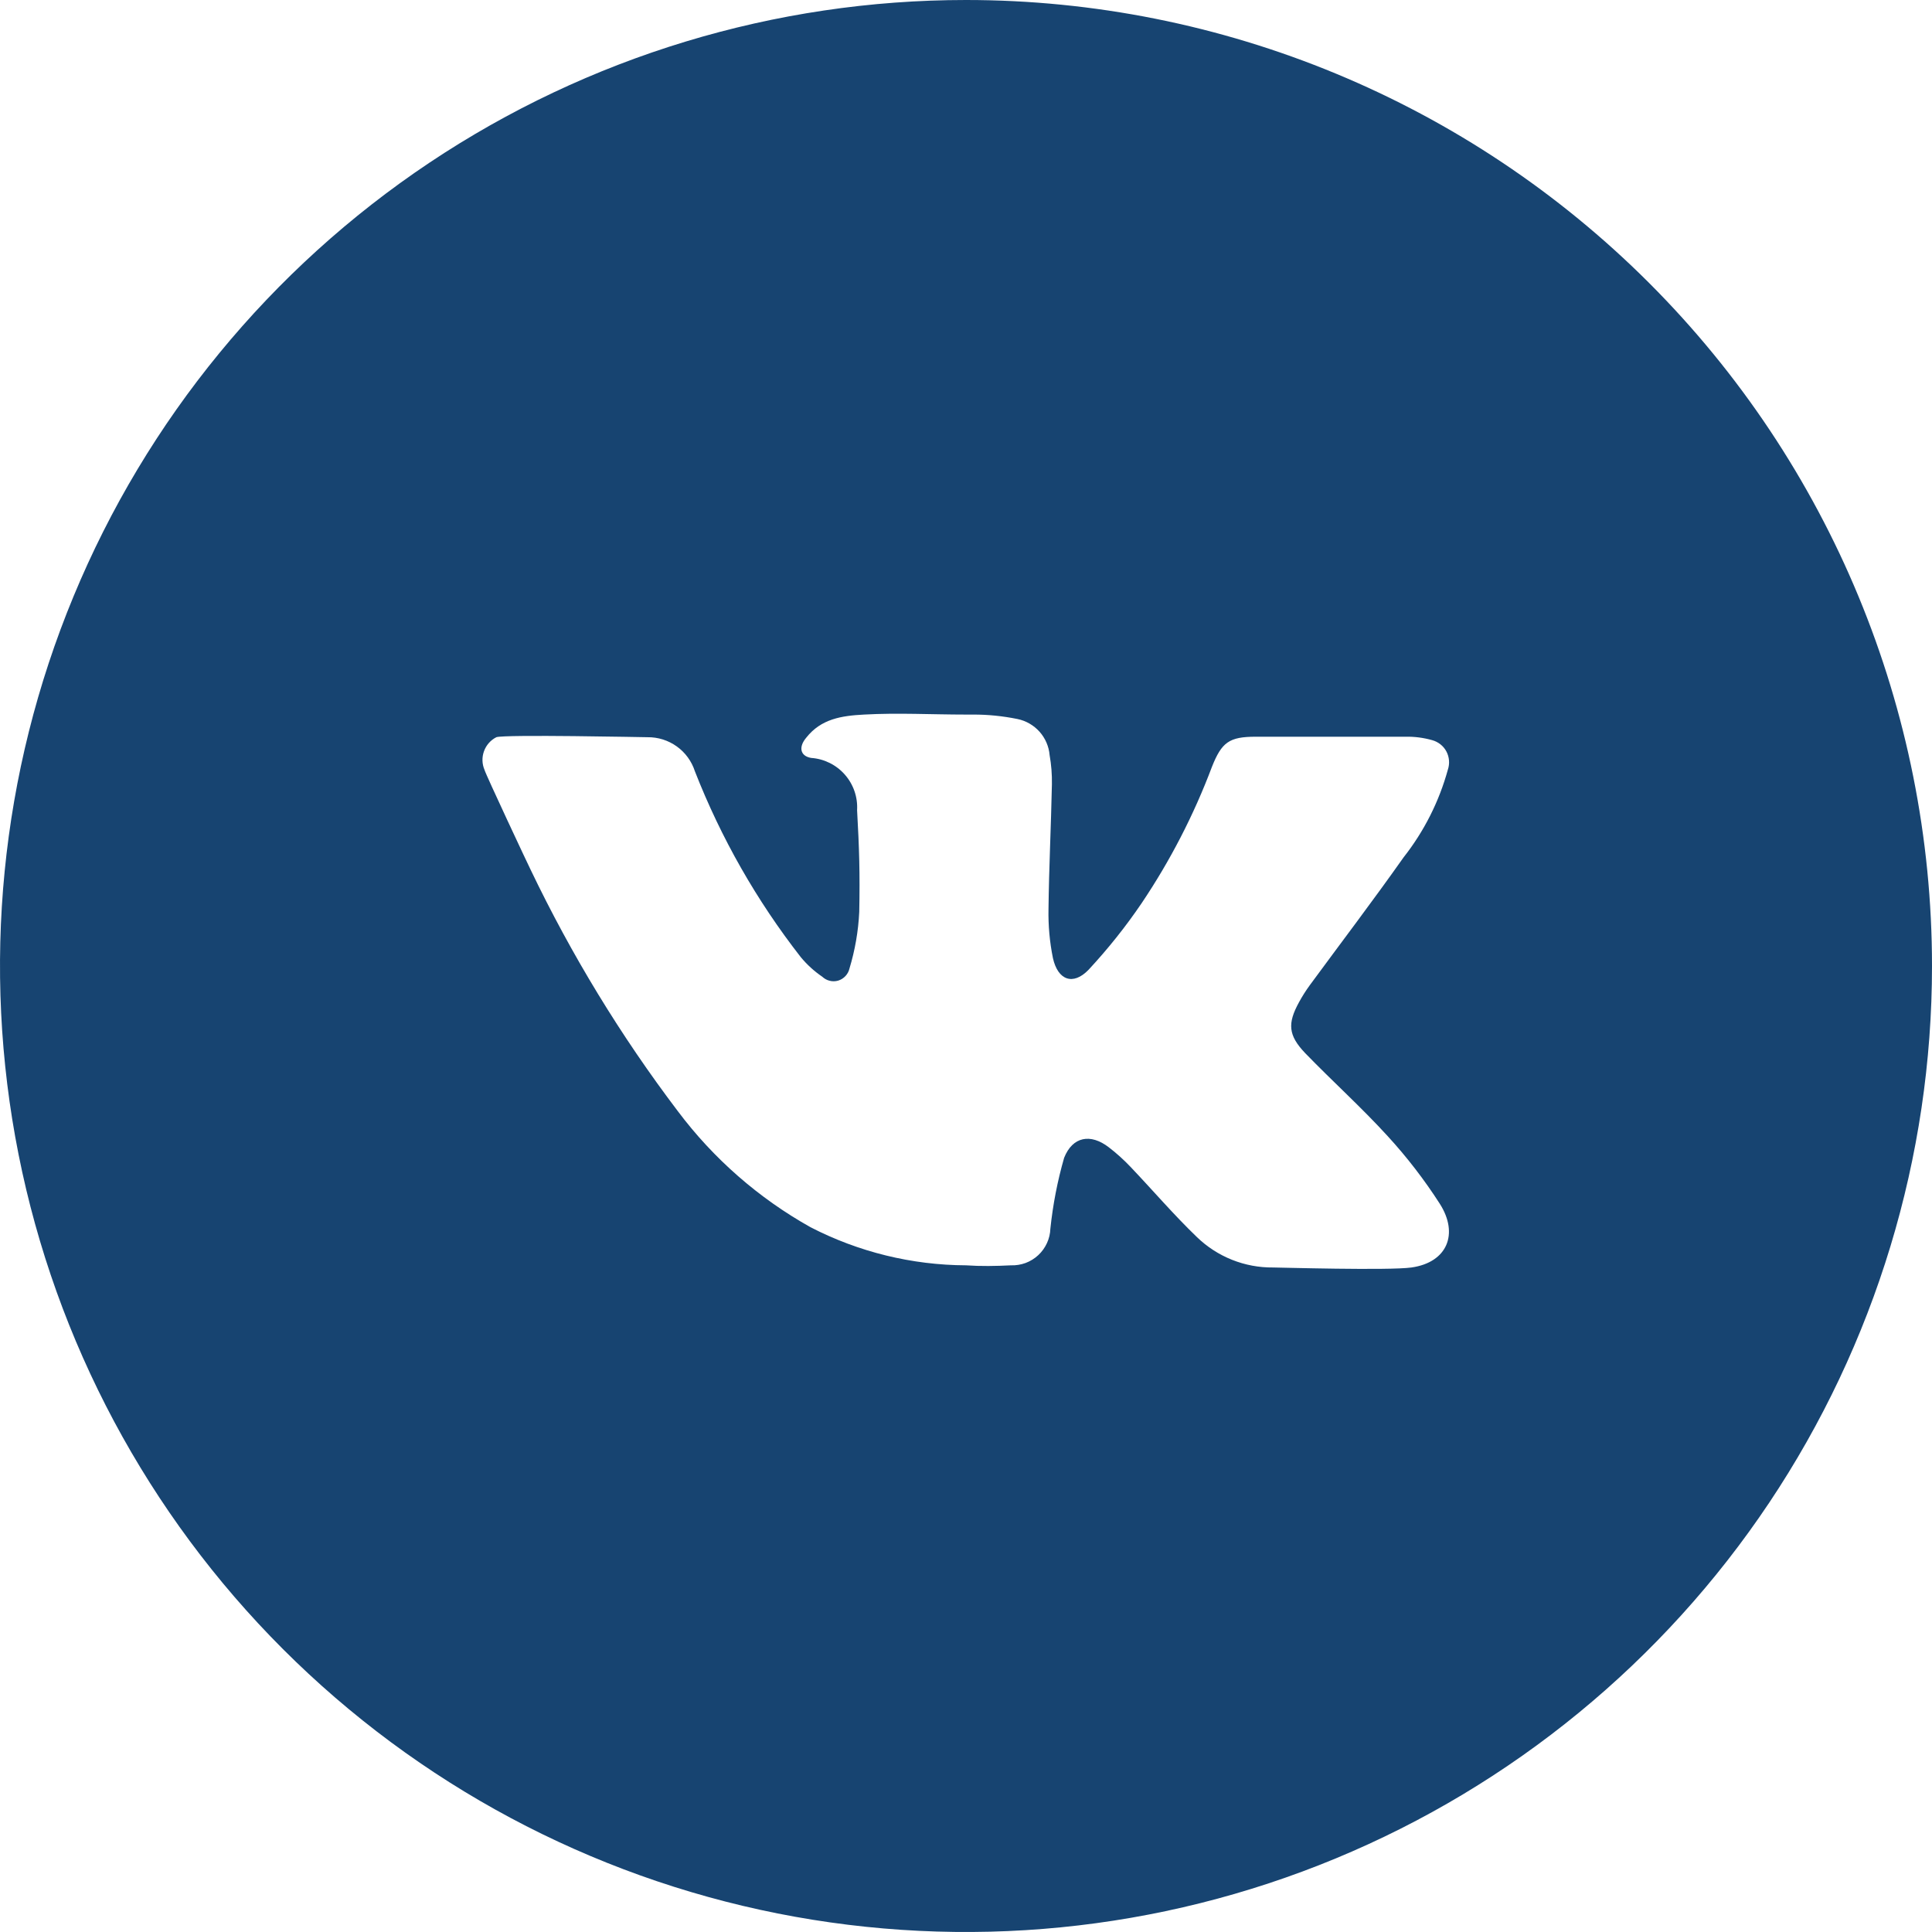 <?xml version="1.0" encoding="UTF-8"?> <svg xmlns="http://www.w3.org/2000/svg" width="43" height="43" viewBox="0 0 43 43" fill="none"> <g clip-path="url(#clip0_472_6354)"> <path d="M21.5 0C17.248 0 13.091 1.261 9.555 3.623C6.02 5.986 3.264 9.344 1.637 13.272C0.009 17.201 -0.416 21.524 0.413 25.694C1.243 29.865 3.29 33.696 6.297 36.703C9.304 39.71 13.135 41.757 17.306 42.587C21.476 43.416 25.799 42.991 29.728 41.363C33.656 39.736 37.014 36.98 39.377 33.445C41.739 29.909 43 25.752 43 21.5C43 15.798 40.735 10.329 36.703 6.297C32.671 2.265 27.202 0 21.5 0ZM31.416 28.21C30.912 28.281 28.465 28.21 28.338 28.21C27.705 28.217 27.095 27.974 26.64 27.534C26.122 27.036 25.656 26.49 25.161 25.97C25.011 25.812 24.849 25.666 24.677 25.534C24.272 25.223 23.873 25.294 23.684 25.769C23.536 26.284 23.434 26.811 23.378 27.345C23.374 27.456 23.349 27.566 23.302 27.667C23.256 27.768 23.19 27.86 23.108 27.936C23.026 28.012 22.93 28.071 22.826 28.11C22.721 28.148 22.61 28.166 22.499 28.162C22.165 28.179 21.831 28.185 21.5 28.162C20.296 28.157 19.11 27.866 18.04 27.314C16.885 26.668 15.878 25.787 15.084 24.728C13.813 23.051 12.716 21.25 11.808 19.353C11.76 19.259 10.807 17.231 10.784 17.135C10.727 17.003 10.723 16.855 10.772 16.72C10.821 16.584 10.919 16.473 11.047 16.408C11.217 16.343 14.36 16.408 14.411 16.408C14.645 16.405 14.873 16.477 15.063 16.613C15.253 16.749 15.394 16.943 15.466 17.166C16.047 18.651 16.841 20.045 17.822 21.302C17.96 21.469 18.121 21.616 18.3 21.738C18.347 21.782 18.404 21.814 18.467 21.829C18.529 21.845 18.595 21.843 18.656 21.825C18.718 21.806 18.773 21.771 18.817 21.724C18.861 21.677 18.892 21.619 18.906 21.557C19.03 21.147 19.104 20.723 19.124 20.295C19.141 19.446 19.124 18.88 19.076 18.032C19.093 17.742 18.995 17.458 18.804 17.241C18.613 17.023 18.343 16.889 18.054 16.869C17.805 16.827 17.771 16.623 17.944 16.419C18.275 15.998 18.733 15.93 19.231 15.904C19.984 15.862 20.739 15.904 21.494 15.904H21.658C21.99 15.903 22.321 15.937 22.646 16.003C22.836 16.042 23.008 16.142 23.137 16.286C23.266 16.431 23.345 16.614 23.361 16.807C23.399 17.02 23.416 17.238 23.412 17.455C23.393 18.383 23.347 19.308 23.336 20.233C23.329 20.599 23.362 20.965 23.435 21.325C23.545 21.817 23.882 21.941 24.227 21.585C24.657 21.122 25.052 20.628 25.407 20.105C26.045 19.157 26.571 18.137 26.974 17.067C27.192 16.518 27.359 16.397 27.95 16.397H31.285C31.484 16.393 31.682 16.419 31.874 16.473C31.941 16.491 32.004 16.523 32.059 16.566C32.114 16.609 32.159 16.663 32.192 16.725C32.225 16.787 32.244 16.854 32.25 16.924C32.256 16.993 32.247 17.063 32.225 17.129C32.03 17.839 31.695 18.503 31.24 19.081C30.561 20.043 29.848 20.98 29.152 21.927C29.064 22.048 28.983 22.175 28.912 22.306C28.652 22.779 28.671 23.042 29.048 23.438C29.653 24.063 30.301 24.646 30.884 25.285C31.313 25.753 31.701 26.256 32.044 26.79C32.474 27.463 32.21 28.097 31.416 28.21Z" fill="#174471"></path> </g> <defs> <clipPath id="clip0_472_6354"> <rect width="43" height="43" fill="white"></rect> </clipPath> </defs> </svg> 